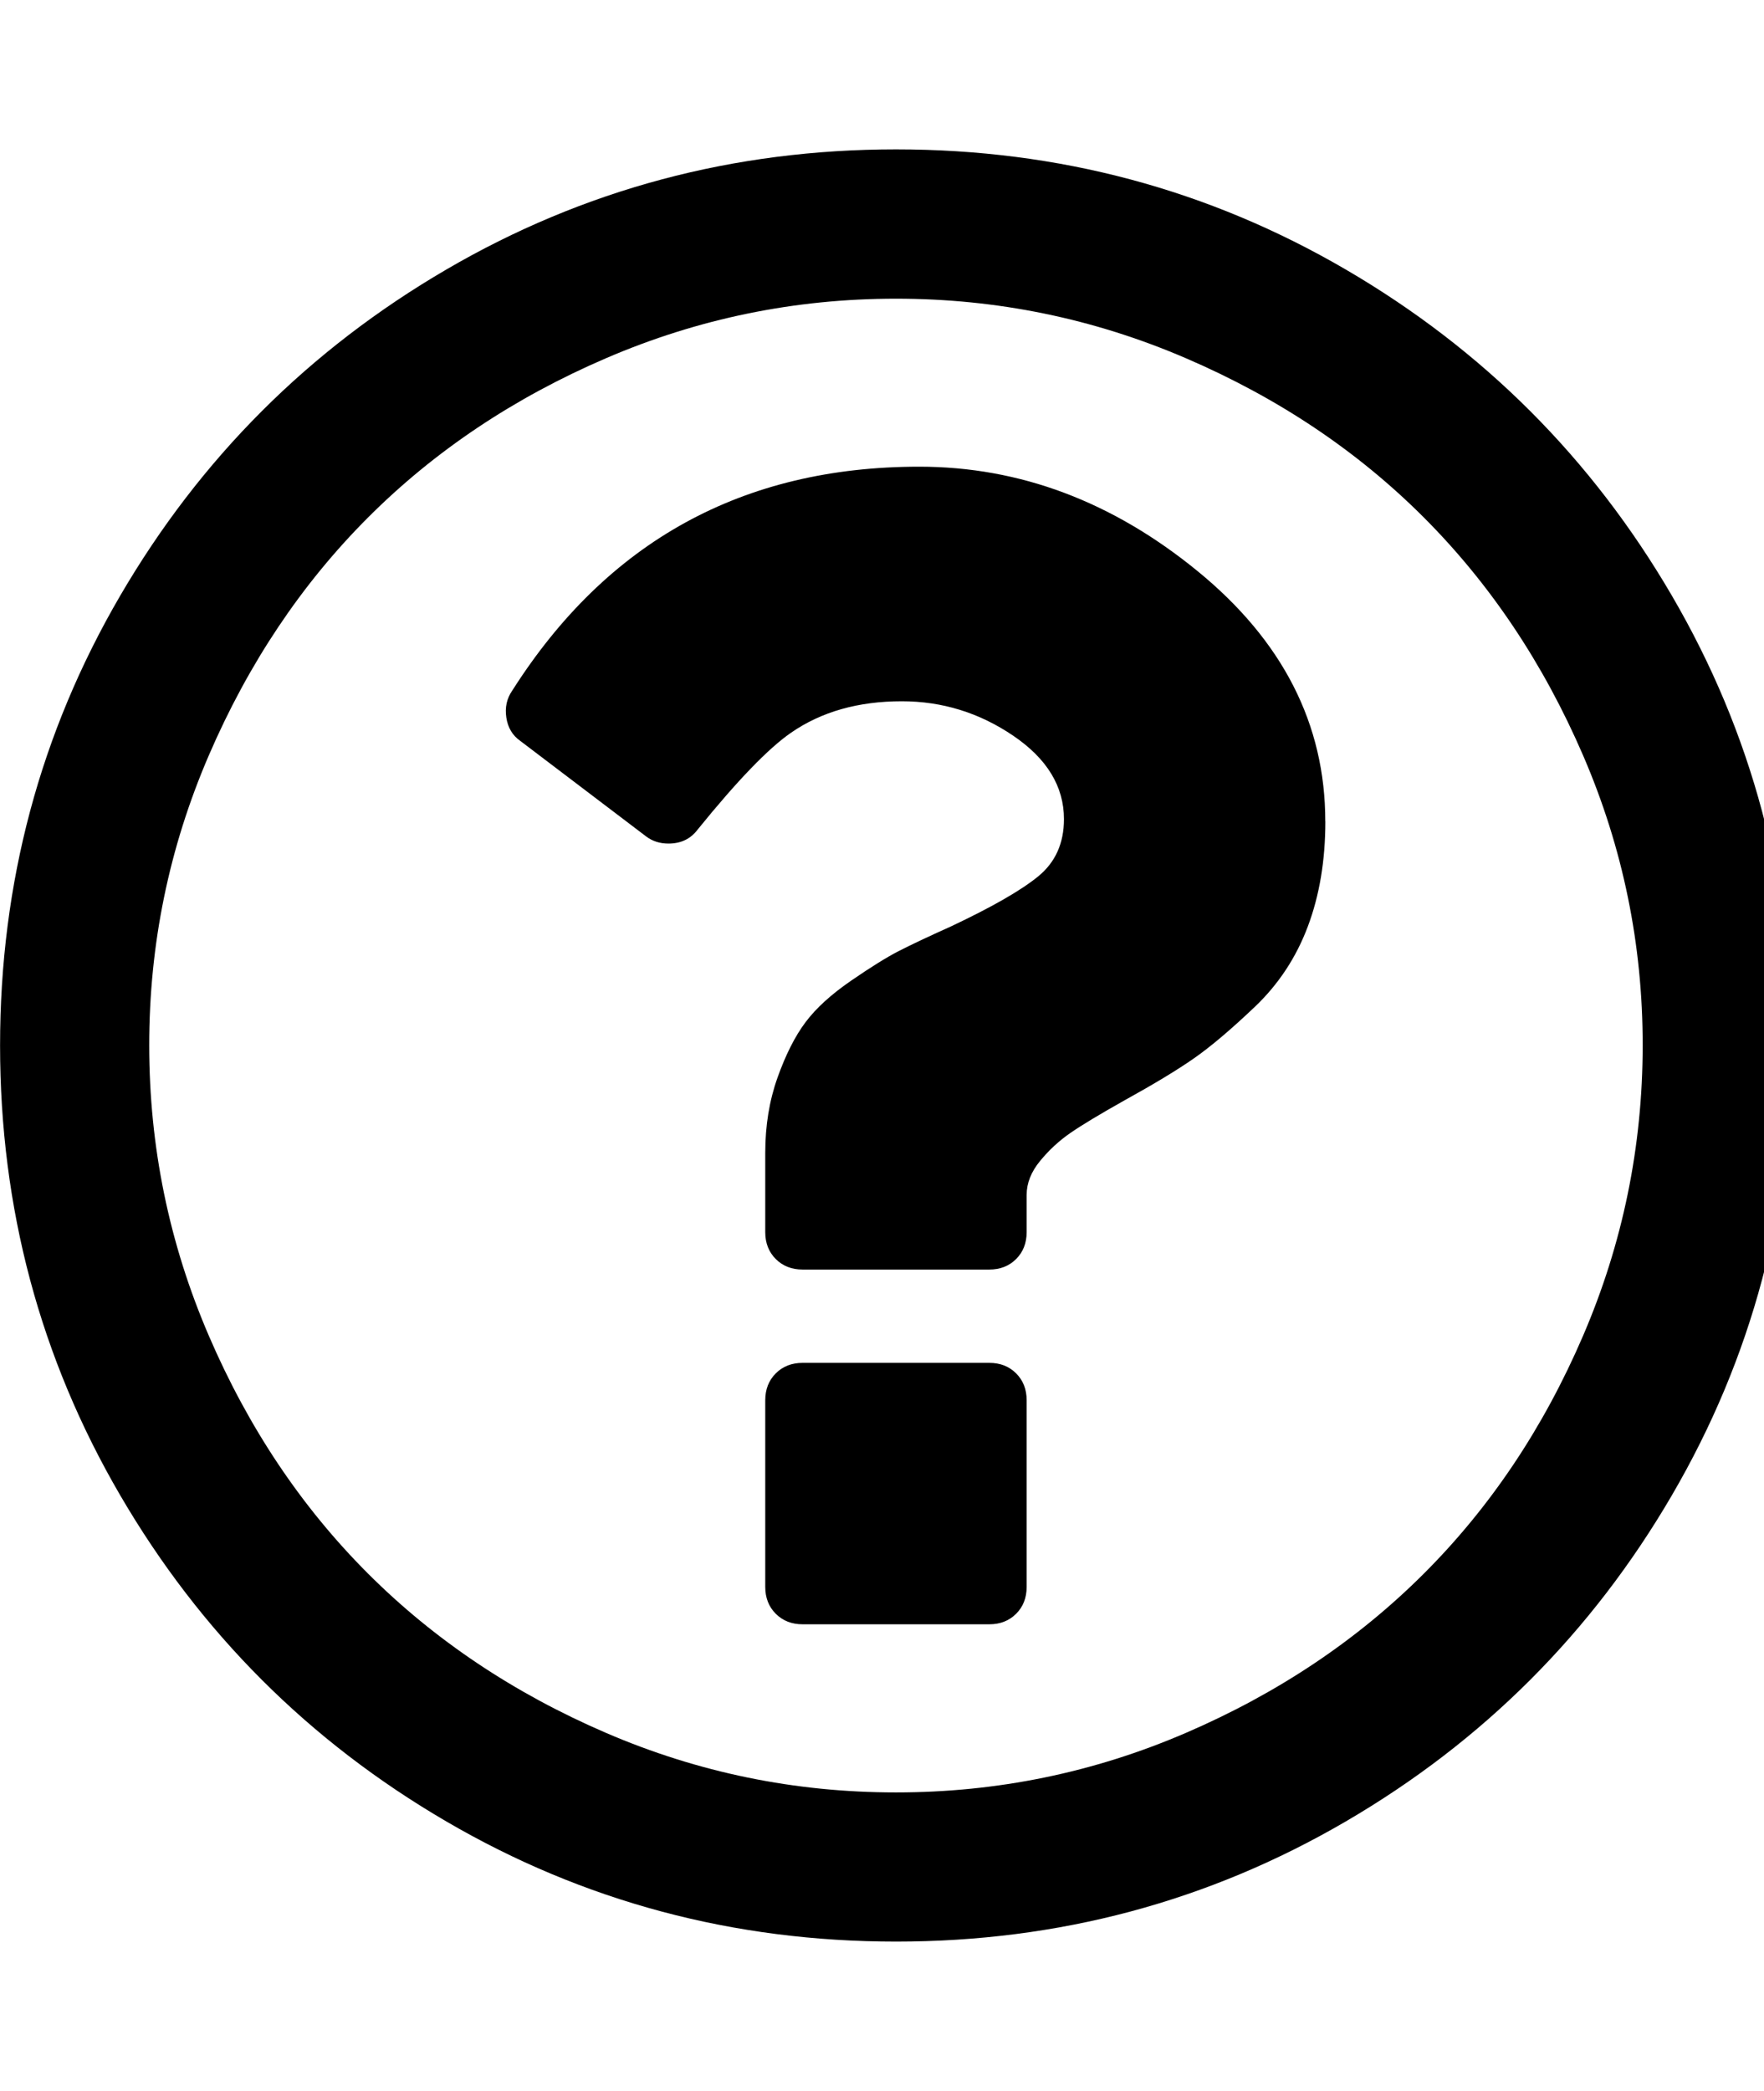 <svg fill="currentColor" version="1.1" xmlns="http://www.w3.org/2000/svg" width="27" height="32" viewBox="0 0 27 32"><path d="M15.714 21.429v2.857q0 0.25-0.161 0.411t-0.411 0.161h-2.857q-0.25 0-0.411-0.161t-0.161-0.411v-2.857q0-0.25 0.161-0.411t0.411-0.161h2.857q0.25 0 0.411 0.161t0.161 0.411zM20.286 12.571q0 0.893-0.268 1.607t-0.813 1.232-0.929 0.786-1.063 0.643q-0.571 0.321-0.83 0.5t-0.464 0.429-0.205 0.518v0.571q0 0.25-0.161 0.411t-0.411 0.161h-2.857q-0.25 0-0.411-0.161t-0.161-0.411v-1.214q0-0.625 0.188-1.152t0.429-0.848 0.696-0.634 0.732-0.455 0.795-0.375q0.946-0.446 1.339-0.768t0.393-0.875q0-0.75-0.777-1.277t-1.705-0.527q-1 0-1.696 0.482-0.518 0.357-1.429 1.482-0.161 0.214-0.446 0.214-0.196 0-0.339-0.107l-1.929-1.464q-0.179-0.125-0.214-0.357t0.089-0.411q2.179-3.429 6.232-3.429 2.304 0 4.259 1.598t1.955 3.83zM13.714 4.571q-2.321 0-4.438 0.911t-3.643 2.438-2.438 3.643-0.911 4.438 0.911 4.438 2.438 3.643 3.643 2.438 4.438 0.911 4.437-0.911 3.643-2.438 2.438-3.643 0.911-4.438-0.911-4.438-2.438-3.643-3.643-2.438-4.438-0.911zM27.429 16q0 3.732-1.839 6.884t-4.991 4.991-6.884 1.839-6.884-1.839-4.991-4.991-1.839-6.884 1.839-6.884 4.991-4.991 6.884-1.839 6.884 1.839 4.991 4.991 1.839 6.884z"></path></svg>